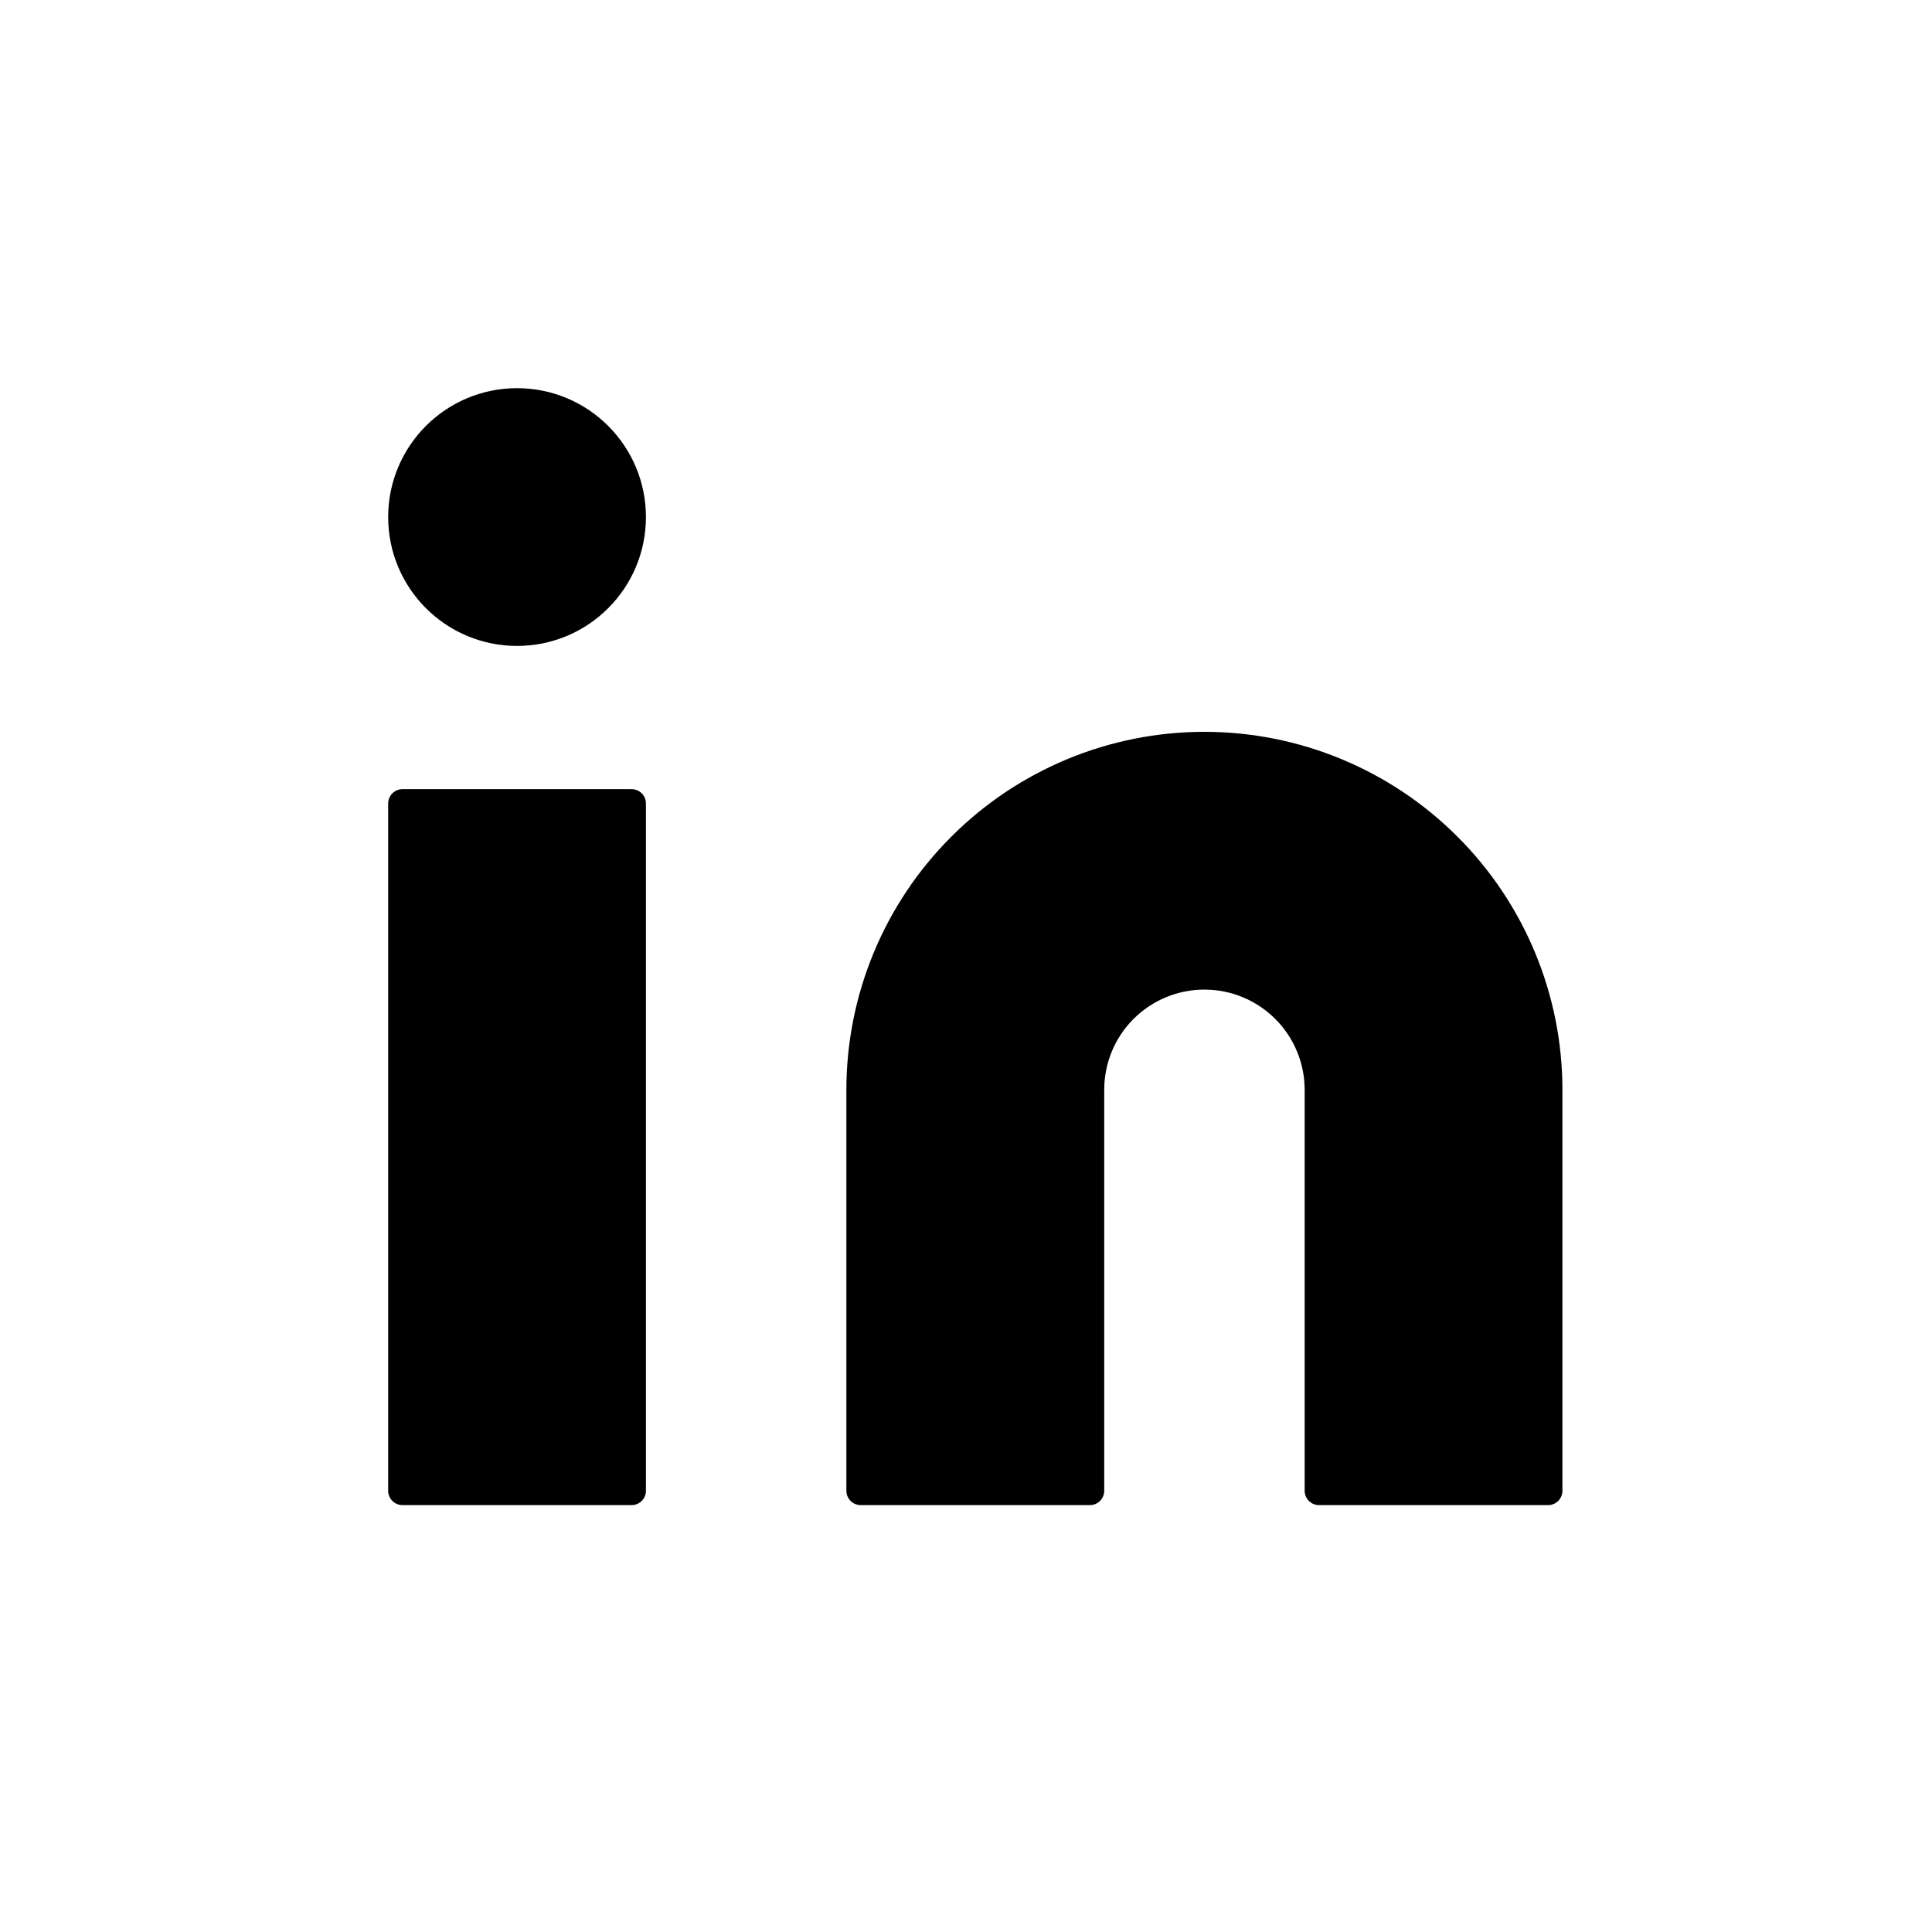 <svg width="24" height="24" viewBox="0 0 24 24" fill="none" xmlns="http://www.w3.org/2000/svg">
<path d="M14.961 9.269C16.094 9.269 17.18 9.719 17.98 10.52C18.781 11.32 19.231 12.406 19.231 13.539V18.519H16.385V13.539C16.385 13.161 16.235 12.799 15.968 12.532C15.701 12.265 15.339 12.115 14.961 12.115C14.584 12.115 14.222 12.265 13.955 12.532C13.688 12.799 13.539 13.161 13.539 13.539V18.519H10.692V13.539C10.692 12.406 11.142 11.32 11.943 10.52C12.743 9.719 13.829 9.269 14.961 9.269Z" fill="black"/>
<path d="M7.846 9.981H5V18.519H7.846V9.981Z" fill="black"/>
<path d="M6.423 7.846C7.209 7.846 7.846 7.209 7.846 6.423C7.846 5.637 7.209 5 6.423 5C5.637 5 5 5.637 5 6.423C5 7.209 5.637 7.846 6.423 7.846Z" fill="black"/>
<path d="M14.961 9.269C16.094 9.269 17.18 9.719 17.98 10.52C18.781 11.32 19.231 12.406 19.231 13.539V18.519H16.385V13.539C16.385 13.161 16.235 12.799 15.968 12.532C15.701 12.265 15.339 12.115 14.961 12.115C14.584 12.115 14.222 12.265 13.955 12.532C13.688 12.799 13.539 13.161 13.539 13.539V18.519H10.692V13.539C10.692 12.406 11.142 11.32 11.943 10.52C12.743 9.719 13.829 9.269 14.961 9.269Z" stroke="black" stroke-width="0.356" stroke-linecap="round" stroke-linejoin="round"/>
<path d="M7.846 9.981H5V18.519H7.846V9.981Z" stroke="black" stroke-width="0.356" stroke-linecap="round" stroke-linejoin="round"/>
<path d="M6.423 7.846C7.209 7.846 7.846 7.209 7.846 6.423C7.846 5.637 7.209 5 6.423 5C5.637 5 5 5.637 5 6.423C5 7.209 5.637 7.846 6.423 7.846Z" stroke="black" stroke-width="0.356" stroke-linecap="round" stroke-linejoin="round"/>
</svg>
